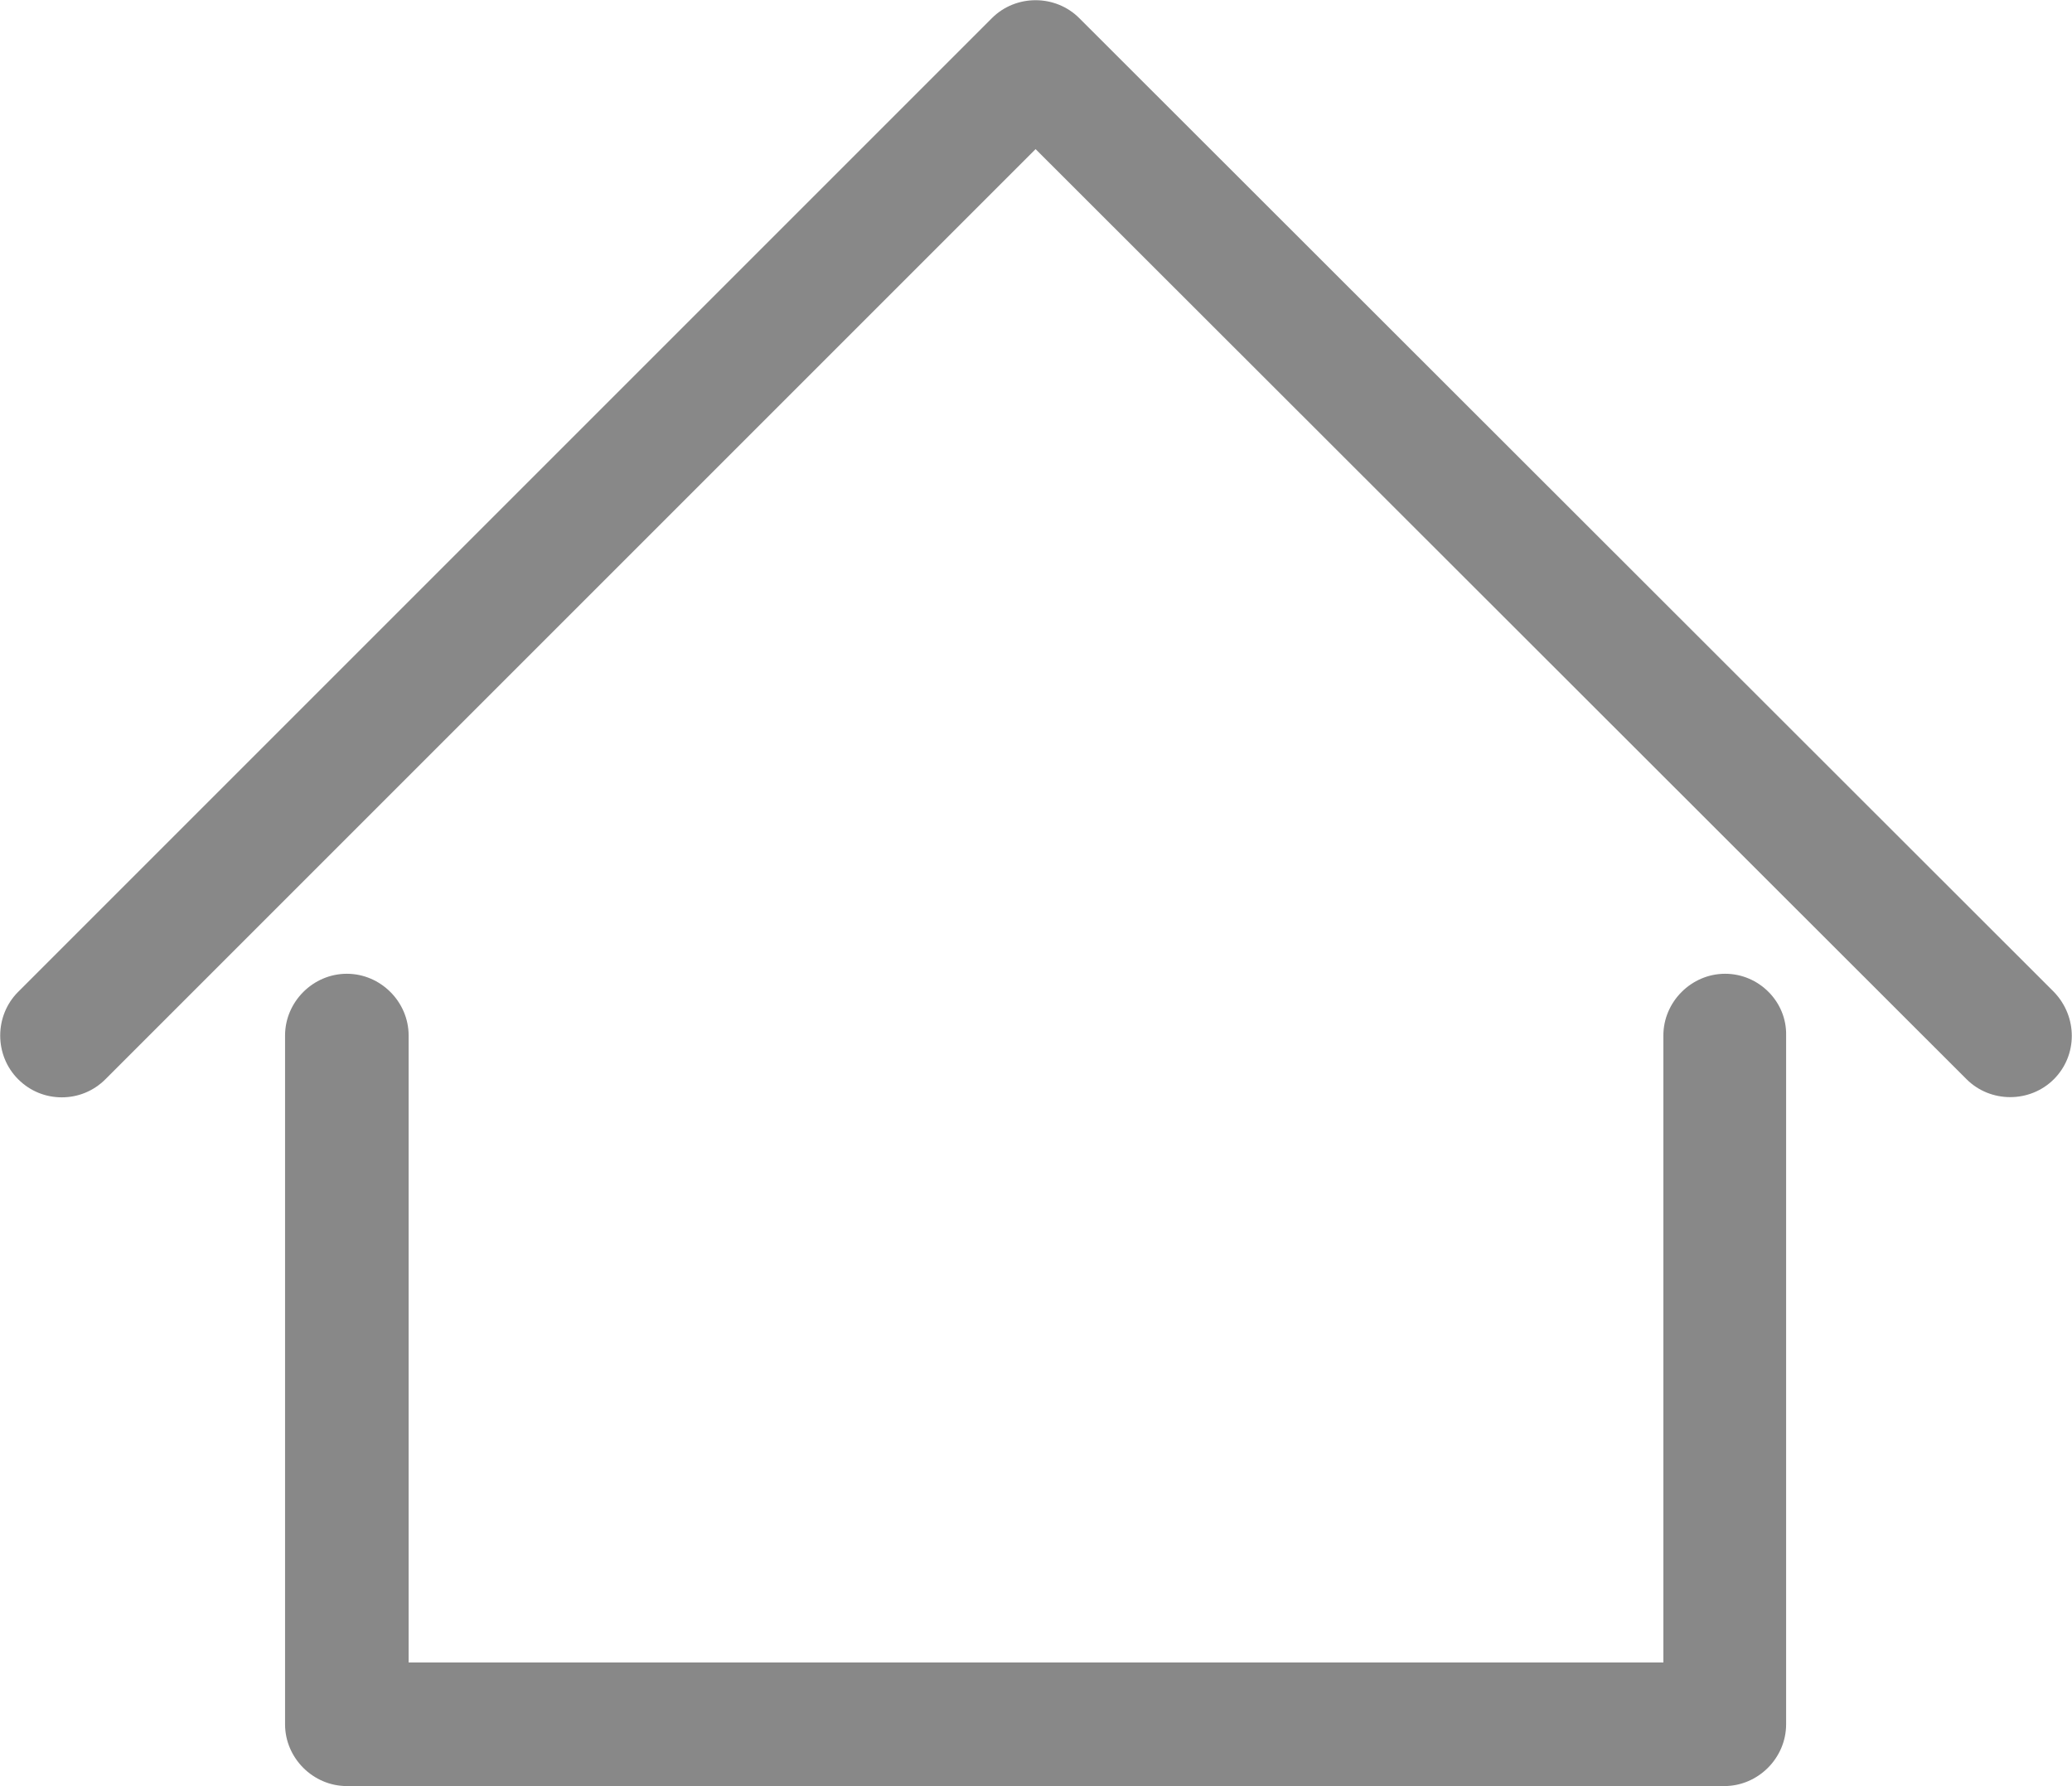 <?xml version="1.0" encoding="utf-8"?>
<!-- Generator: Adobe Illustrator 22.1.0, SVG Export Plug-In . SVG Version: 6.00 Build 0)  -->
<svg version="1.1" id="Capa_1" xmlns="http://www.w3.org/2000/svg" xmlns:xlink="http://www.w3.org/1999/xlink" x="0px" y="0px"
	 viewBox="0 0 251.5 216.8" style="enable-background:new 0 0 251.5 216.8;" xml:space="preserve">
<style type="text/css">
	.st0{fill:#888888;}
</style>
<g>
	<path class="st0" d="M209.4,118.2c-4.1,0-7.5,3.4-7.5,7.5v76.1H49.6v-76.1c0-4.1-3.4-7.5-7.5-7.5s-7.5,3.4-7.5,7.5v83.6
		c0,4.1,3.4,7.5,7.5,7.5h167.2c4.1,0,7.5-3.4,7.5-7.5v-83.6C216.9,121.6,213.5,118.2,209.4,118.2z"/>
	<path class="st0" d="M249.3,120.4L131,2.2c-2.9-2.9-7.7-2.9-10.6,0L2.2,120.4c-2.9,2.9-2.9,7.7,0,10.6c1.5,1.5,3.4,2.2,5.3,2.2
		c1.9,0,3.8-0.7,5.3-2.2L125.7,18.1L238.7,131c2.9,2.9,7.7,2.9,10.6,0C252.2,128.1,252.2,123.4,249.3,120.4z"/>
</g>
</svg>
